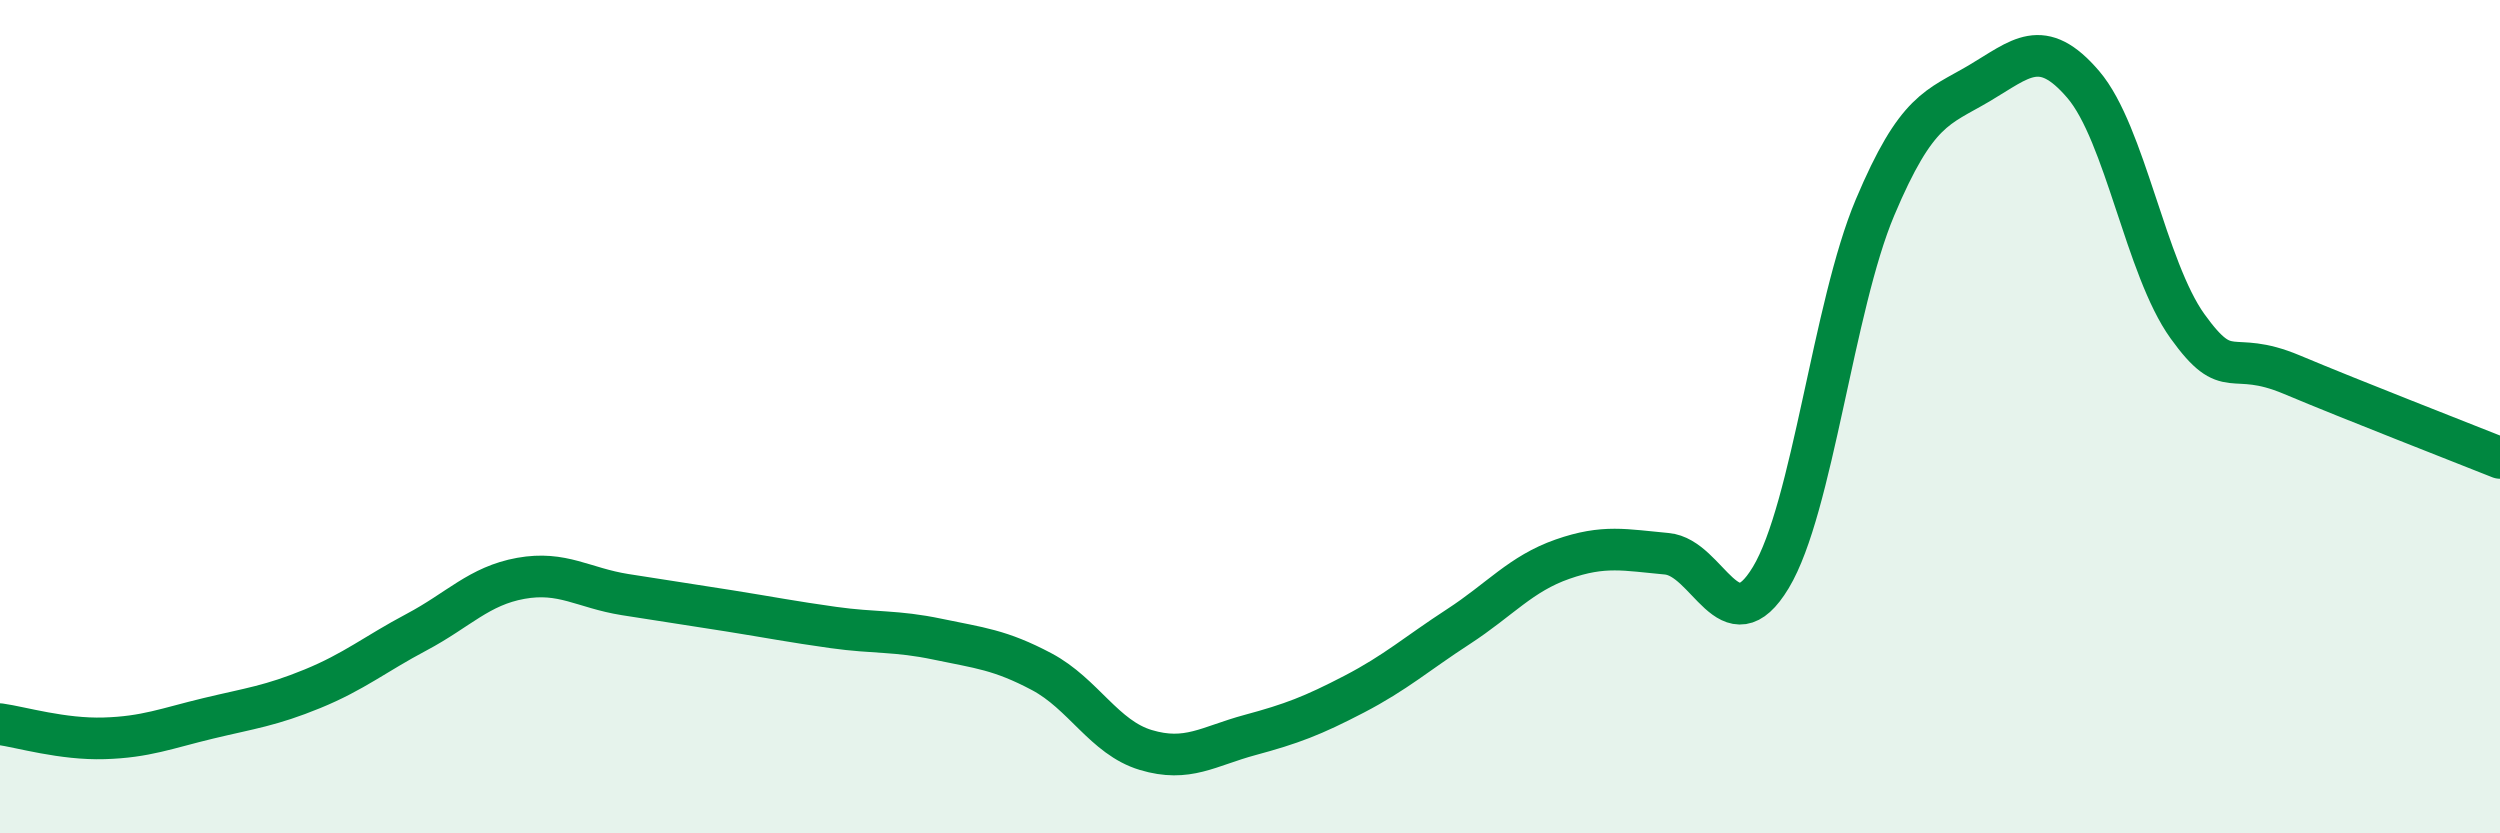 
    <svg width="60" height="20" viewBox="0 0 60 20" xmlns="http://www.w3.org/2000/svg">
      <path
        d="M 0,17.38 C 0.5,17.45 1.5,17.75 2.5,17.72 C 3.5,17.69 4,17.48 5,17.24 C 6,17 6.5,16.94 7.5,16.53 C 8.5,16.12 9,15.7 10,15.17 C 11,14.64 11.5,14.06 12.5,13.88 C 13.5,13.7 14,14.11 15,14.27 C 16,14.43 16.5,14.5 17.5,14.66 C 18.5,14.82 19,14.92 20,15.06 C 21,15.2 21.5,15.13 22.5,15.34 C 23.5,15.55 24,15.59 25,16.12 C 26,16.65 26.5,17.7 27.5,18 C 28.5,18.3 29,17.91 30,17.64 C 31,17.37 31.5,17.18 32.5,16.66 C 33.5,16.14 34,15.69 35,15.04 C 36,14.39 36.5,13.77 37.5,13.42 C 38.5,13.07 39,13.2 40,13.29 C 41,13.38 41.5,15.52 42.5,13.86 C 43.5,12.2 44,7.35 45,4.98 C 46,2.61 46.5,2.59 47.5,2 C 48.5,1.41 49,0.86 50,2.03 C 51,3.2 51.5,6.44 52.5,7.83 C 53.5,9.22 53.5,8.36 55,8.99 C 56.5,9.62 59,10.59 60,10.99L60 20L0 20Z"
        fill="#008740"
        opacity="0.1"
        stroke-linecap="round"
        stroke-linejoin="round"
      />
      <path
        d="M 0,17.38 C 0.5,17.45 1.5,17.75 2.5,17.72 C 3.5,17.69 4,17.48 5,17.24 C 6,17 6.5,16.94 7.5,16.53 C 8.5,16.12 9,15.7 10,15.17 C 11,14.64 11.5,14.06 12.5,13.88 C 13.5,13.7 14,14.11 15,14.27 C 16,14.43 16.5,14.5 17.5,14.66 C 18.5,14.82 19,14.92 20,15.06 C 21,15.2 21.5,15.13 22.5,15.34 C 23.5,15.55 24,15.59 25,16.12 C 26,16.65 26.5,17.7 27.5,18 C 28.5,18.3 29,17.91 30,17.64 C 31,17.37 31.5,17.18 32.5,16.66 C 33.5,16.14 34,15.69 35,15.04 C 36,14.39 36.5,13.77 37.5,13.42 C 38.5,13.07 39,13.2 40,13.29 C 41,13.38 41.5,15.52 42.5,13.86 C 43.5,12.2 44,7.35 45,4.98 C 46,2.61 46.5,2.59 47.5,2 C 48.5,1.41 49,0.86 50,2.03 C 51,3.2 51.5,6.44 52.5,7.83 C 53.5,9.22 53.5,8.36 55,8.99 C 56.5,9.62 59,10.59 60,10.99"
        stroke="#008740"
        stroke-width="1"
        fill="none"
        stroke-linecap="round"
        stroke-linejoin="round"
      />
    </svg>
  